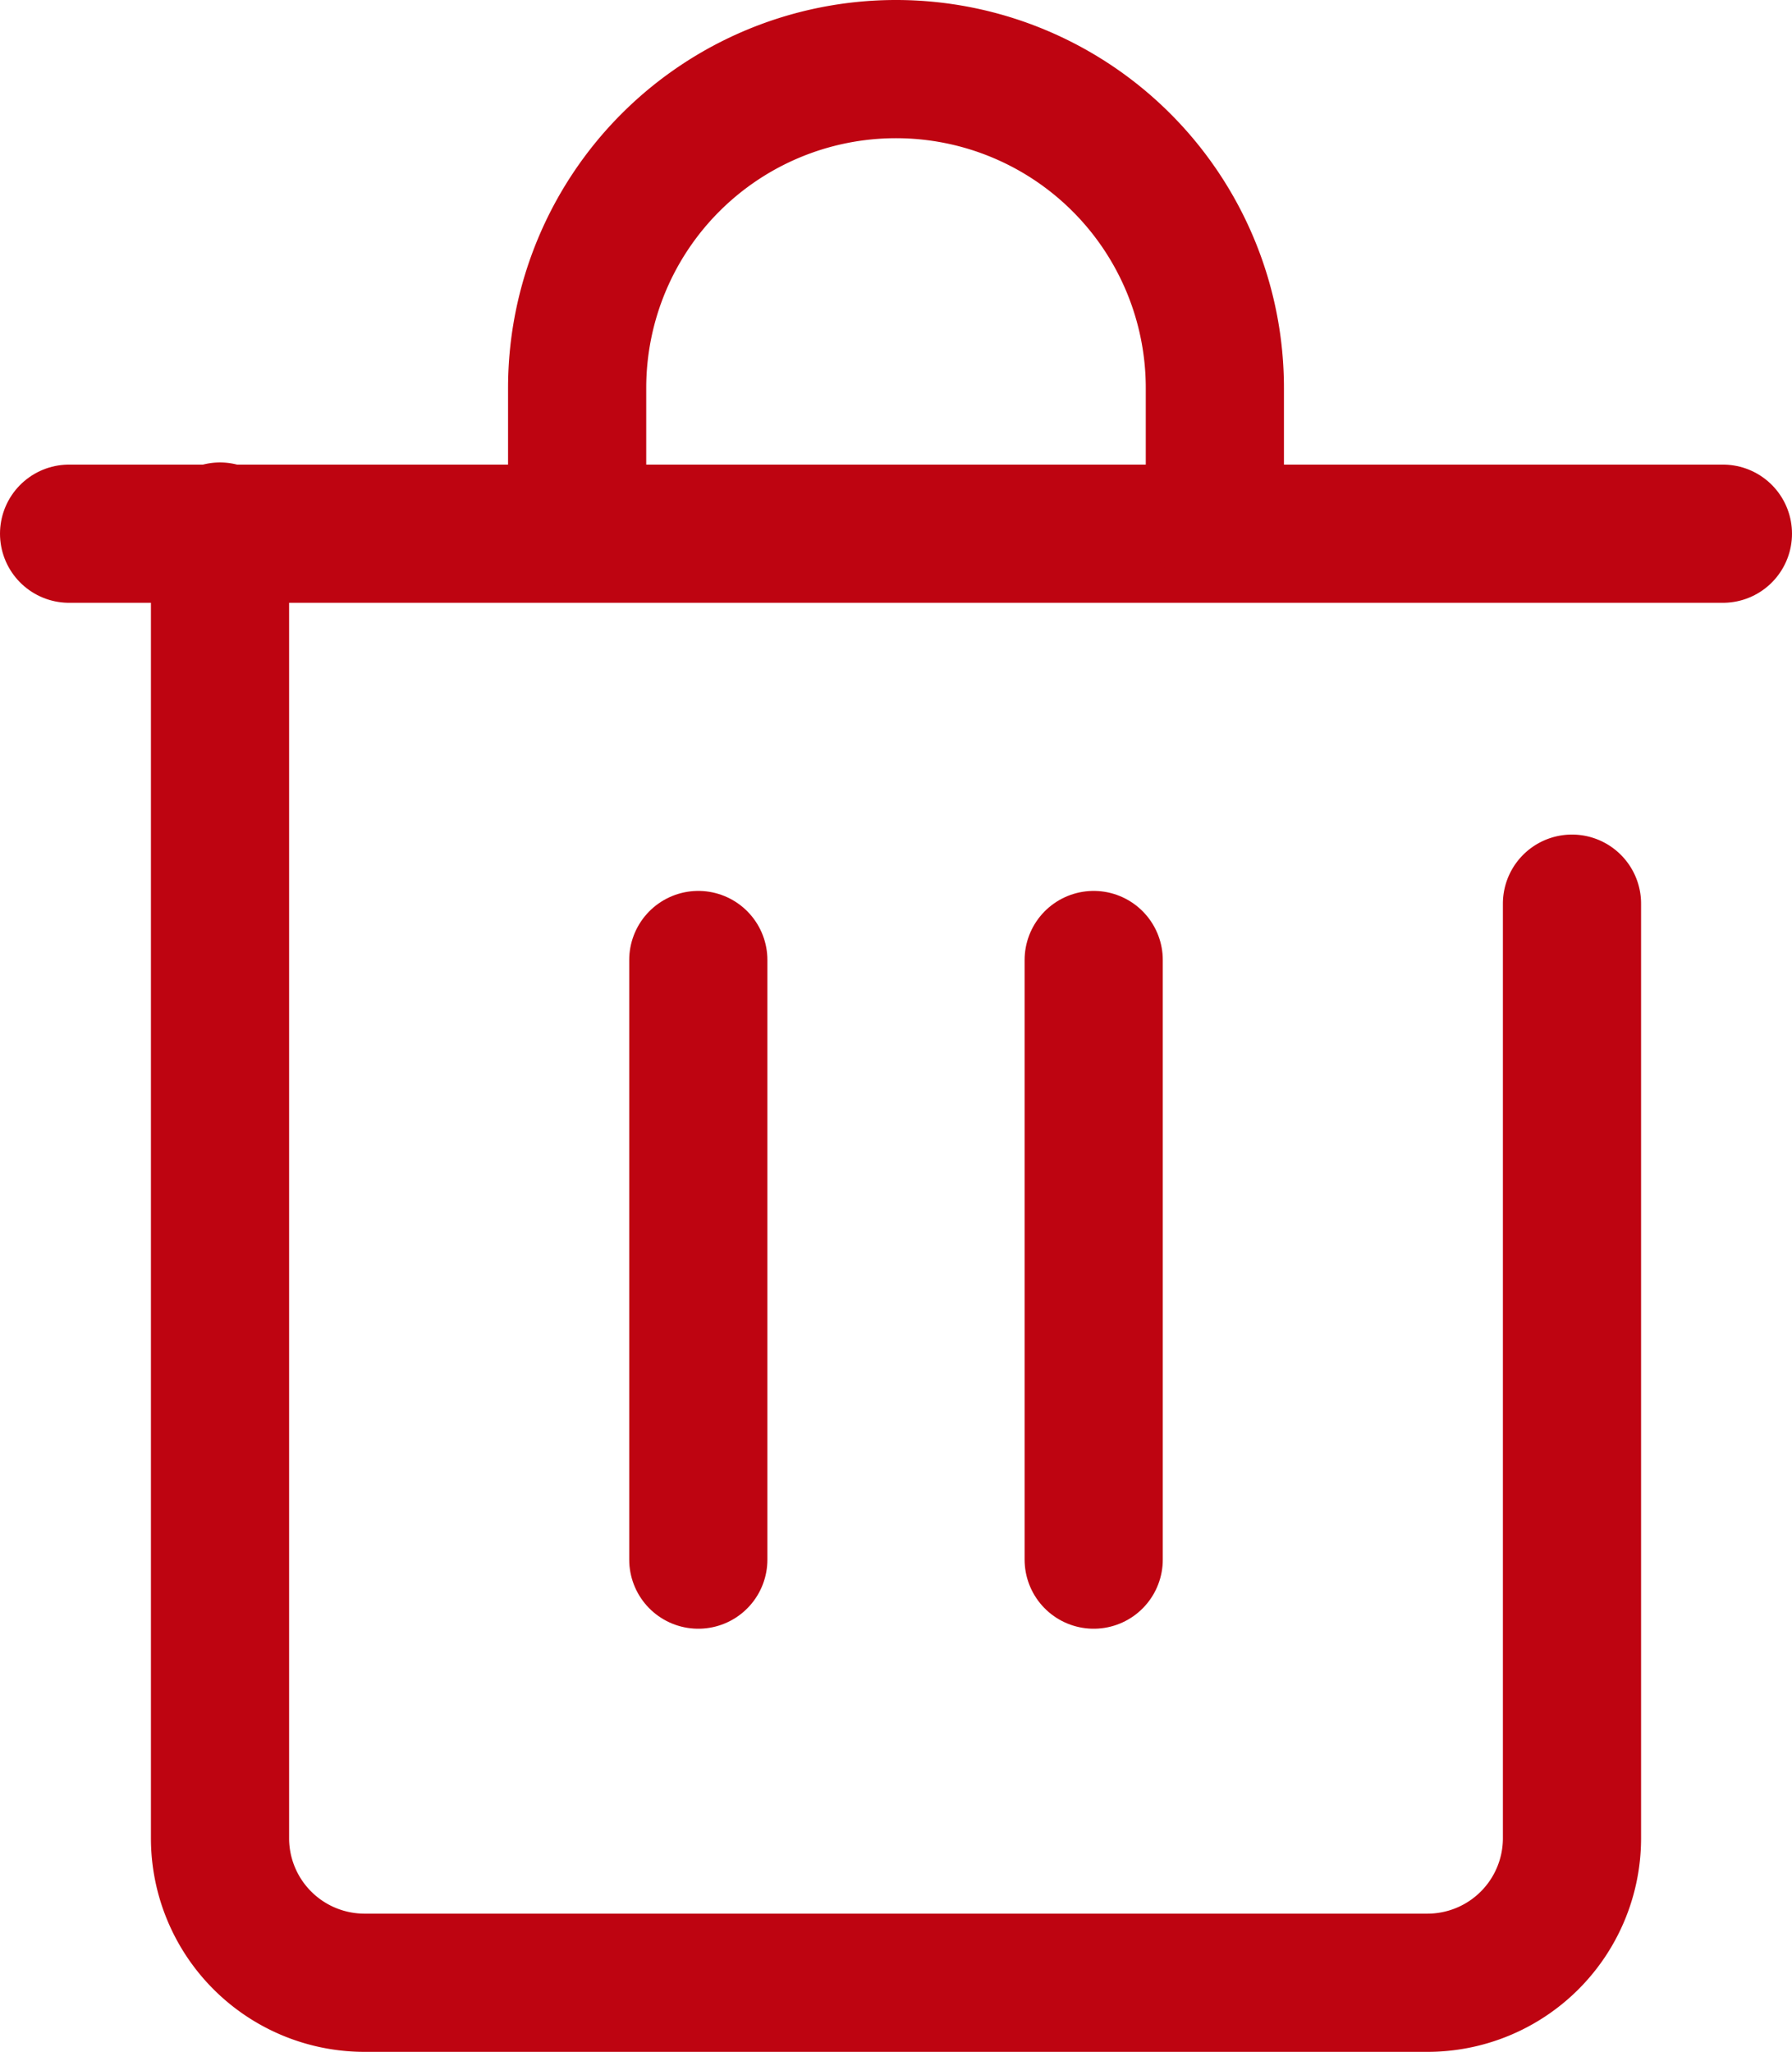 <svg xmlns="http://www.w3.org/2000/svg" viewBox="0 0 16.86 19.3"><defs><style>.cls-1{fill:none;stroke:#be0411;stroke-linecap:round;stroke-linejoin:round;stroke-width:1.3px;}</style></defs><g id="Layer_2" data-name="Layer 2"><g id="Capa_1" data-name="Capa 1"><path class="cls-1" d="M14.79,8.5v8.8a1.36,1.36,0,0,1-1.36,1.35h-10A1.36,1.36,0,0,1,2.07,17.3V5"/><line class="cls-1" x1="0.65" y1="5.02" x2="16.21" y2="5.02"/><line class="cls-1" x1="10.29" y1="9.03" x2="10.29" y2="14.67"/><line class="cls-1" x1="6.57" y1="9.03" x2="6.57" y2="14.67"/><path class="cls-1" d="M5.43,4.89V3.65a3,3,0,0,1,3-3h0a3,3,0,0,1,3,3V4.89"/></g></g></svg>